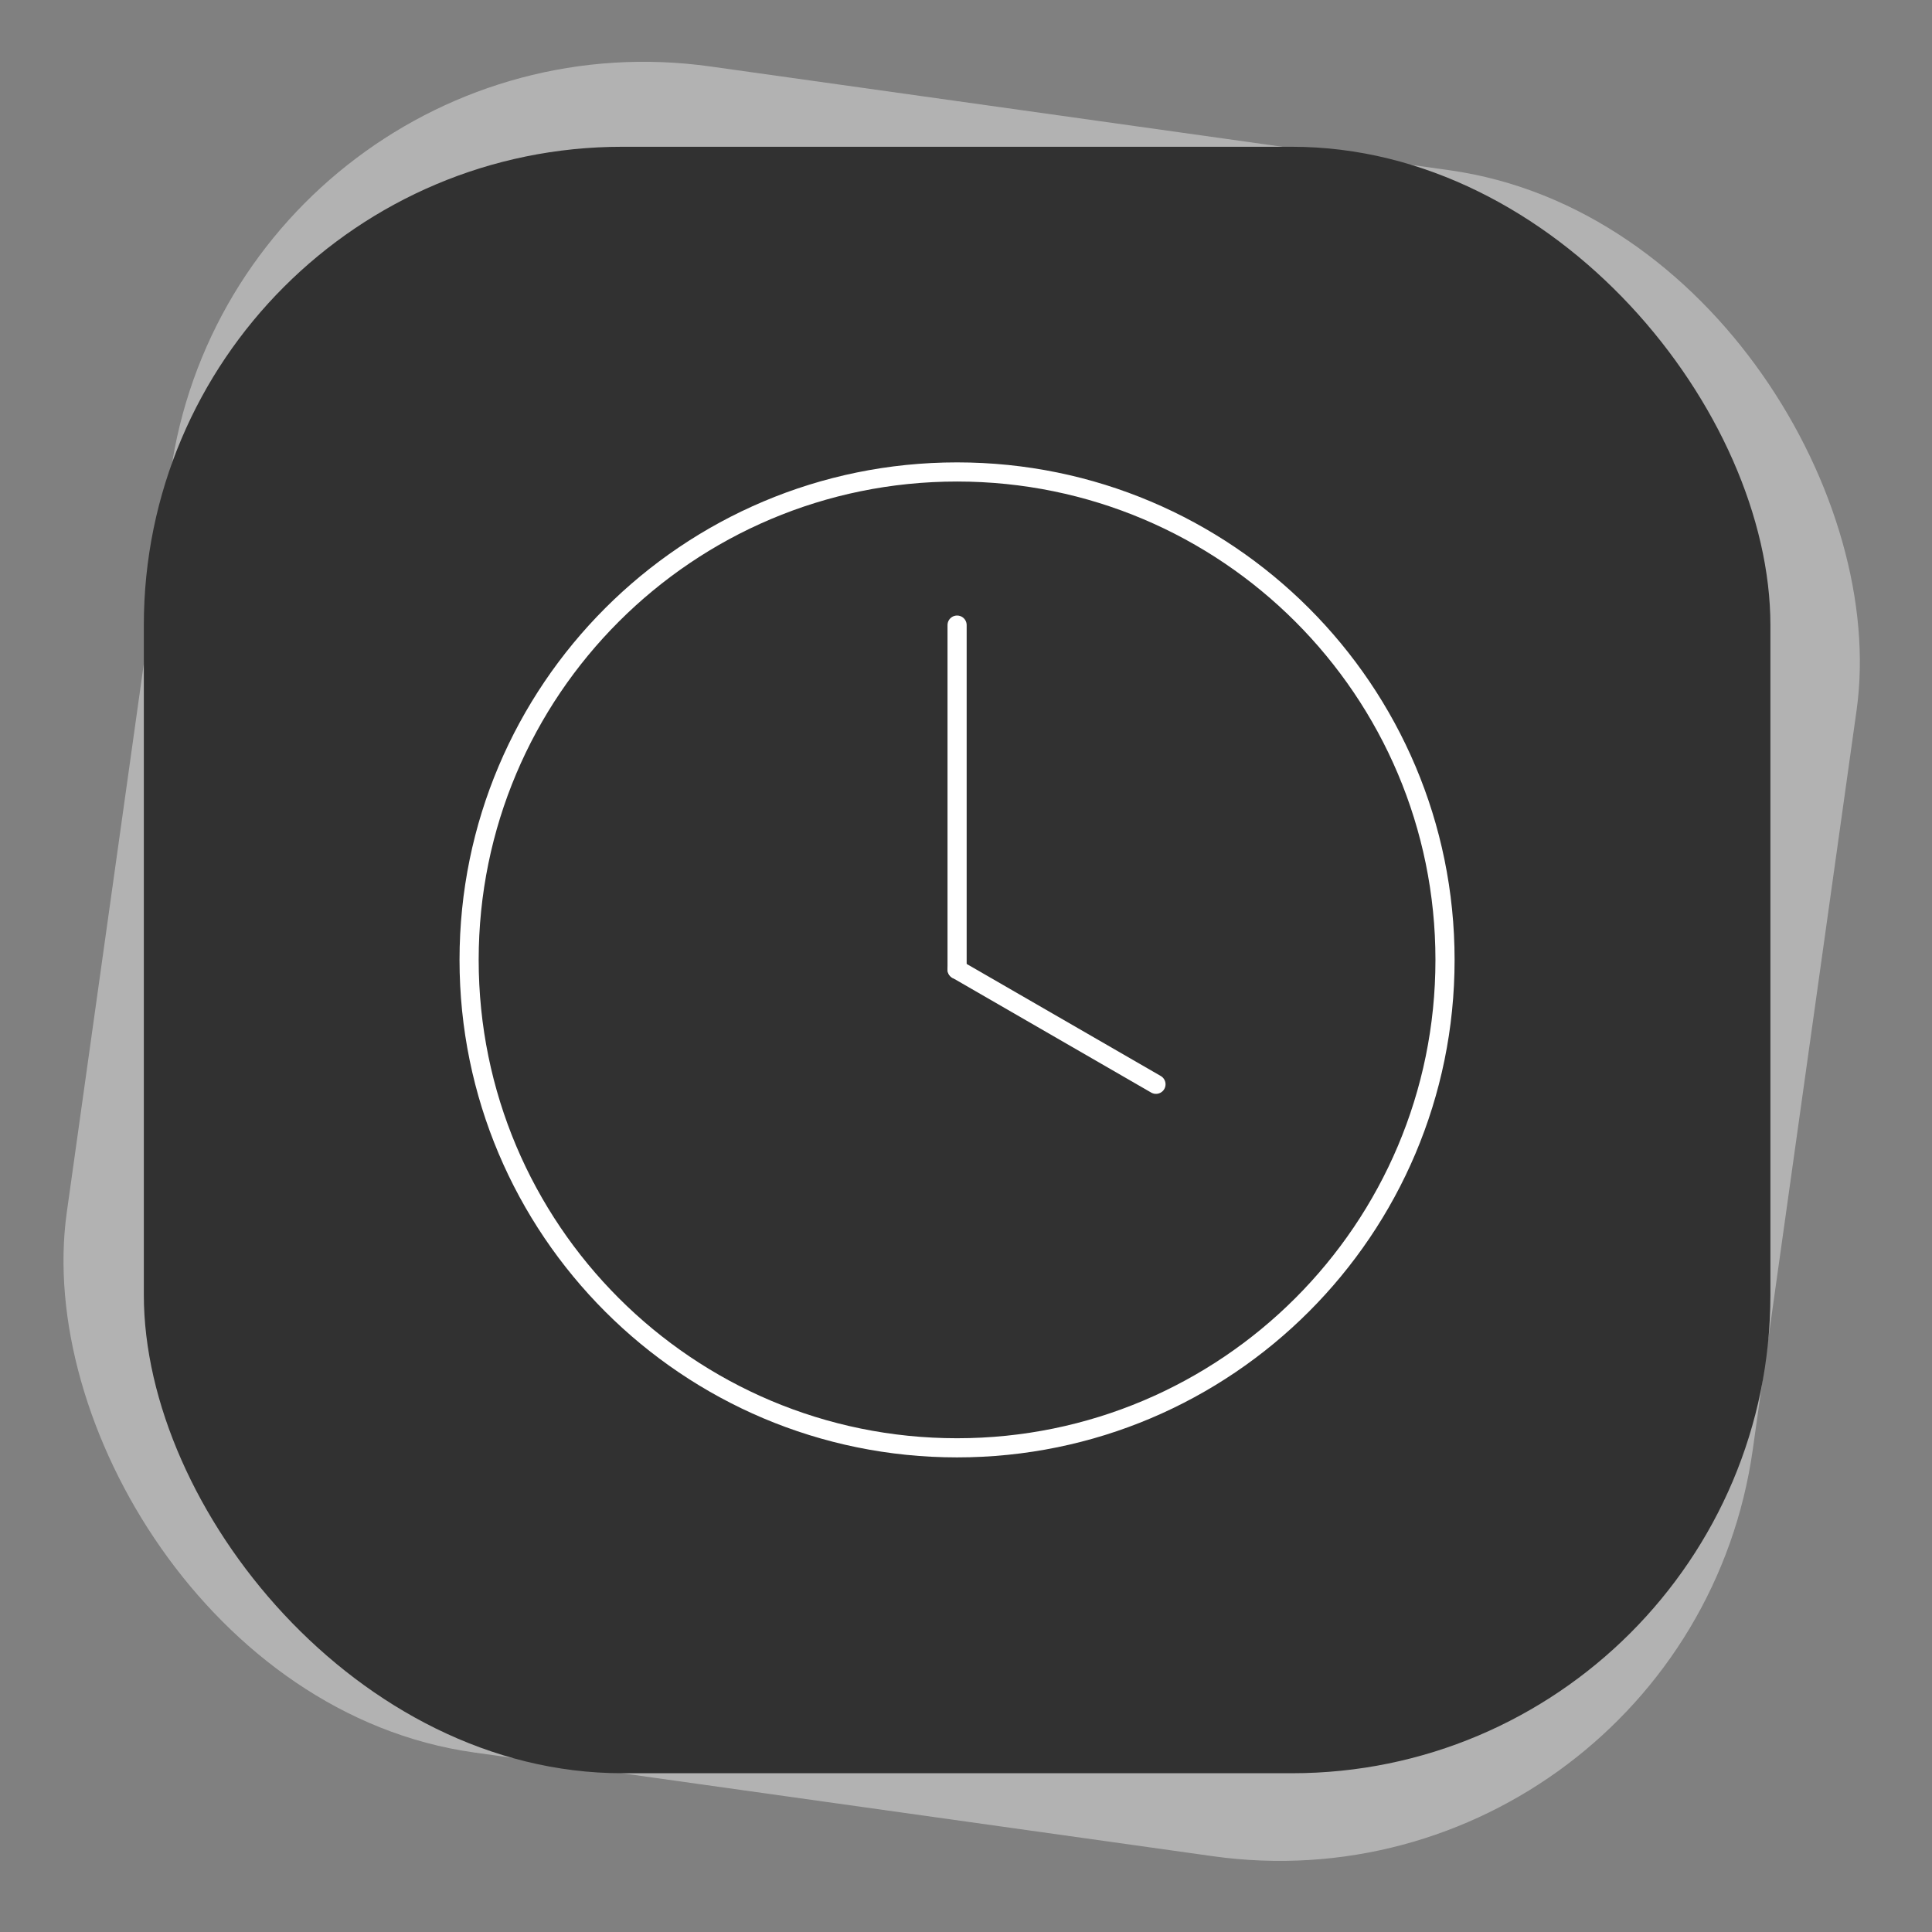 <?xml version="1.0" encoding="UTF-8"?> <svg xmlns="http://www.w3.org/2000/svg" width="67" height="67" viewBox="0 0 67 67" fill="none"><rect x="0" y="0" width="67" height="67" fill="#808080" stroke="none"/><rect width="59.062" height="59.058" rx="16.59" transform="matrix(0.99 0.139 -0.139 0.99 8.219 0)" fill="#B2B2B2"></rect><rect x="4.988" y="5.09" width="56.408" height="56.404" rx="16.59" fill="#313131"></rect><path d="M33.19 16.367C42.535 16.367 50.112 23.943 50.112 33.288C50.112 42.633 42.535 50.209 33.19 50.209C23.844 50.209 16.268 42.633 16.268 33.288C16.268 23.943 23.844 16.367 33.19 16.367Z" stroke="white" stroke-width="0.664"></path><path d="M33.191 21.678L33.191 33.622" stroke="white" stroke-width="0.664" stroke-linecap="round"></path><path d="M40.088 37.602L33.191 33.62" stroke="white" stroke-width="0.664" stroke-linecap="round"></path></svg> 